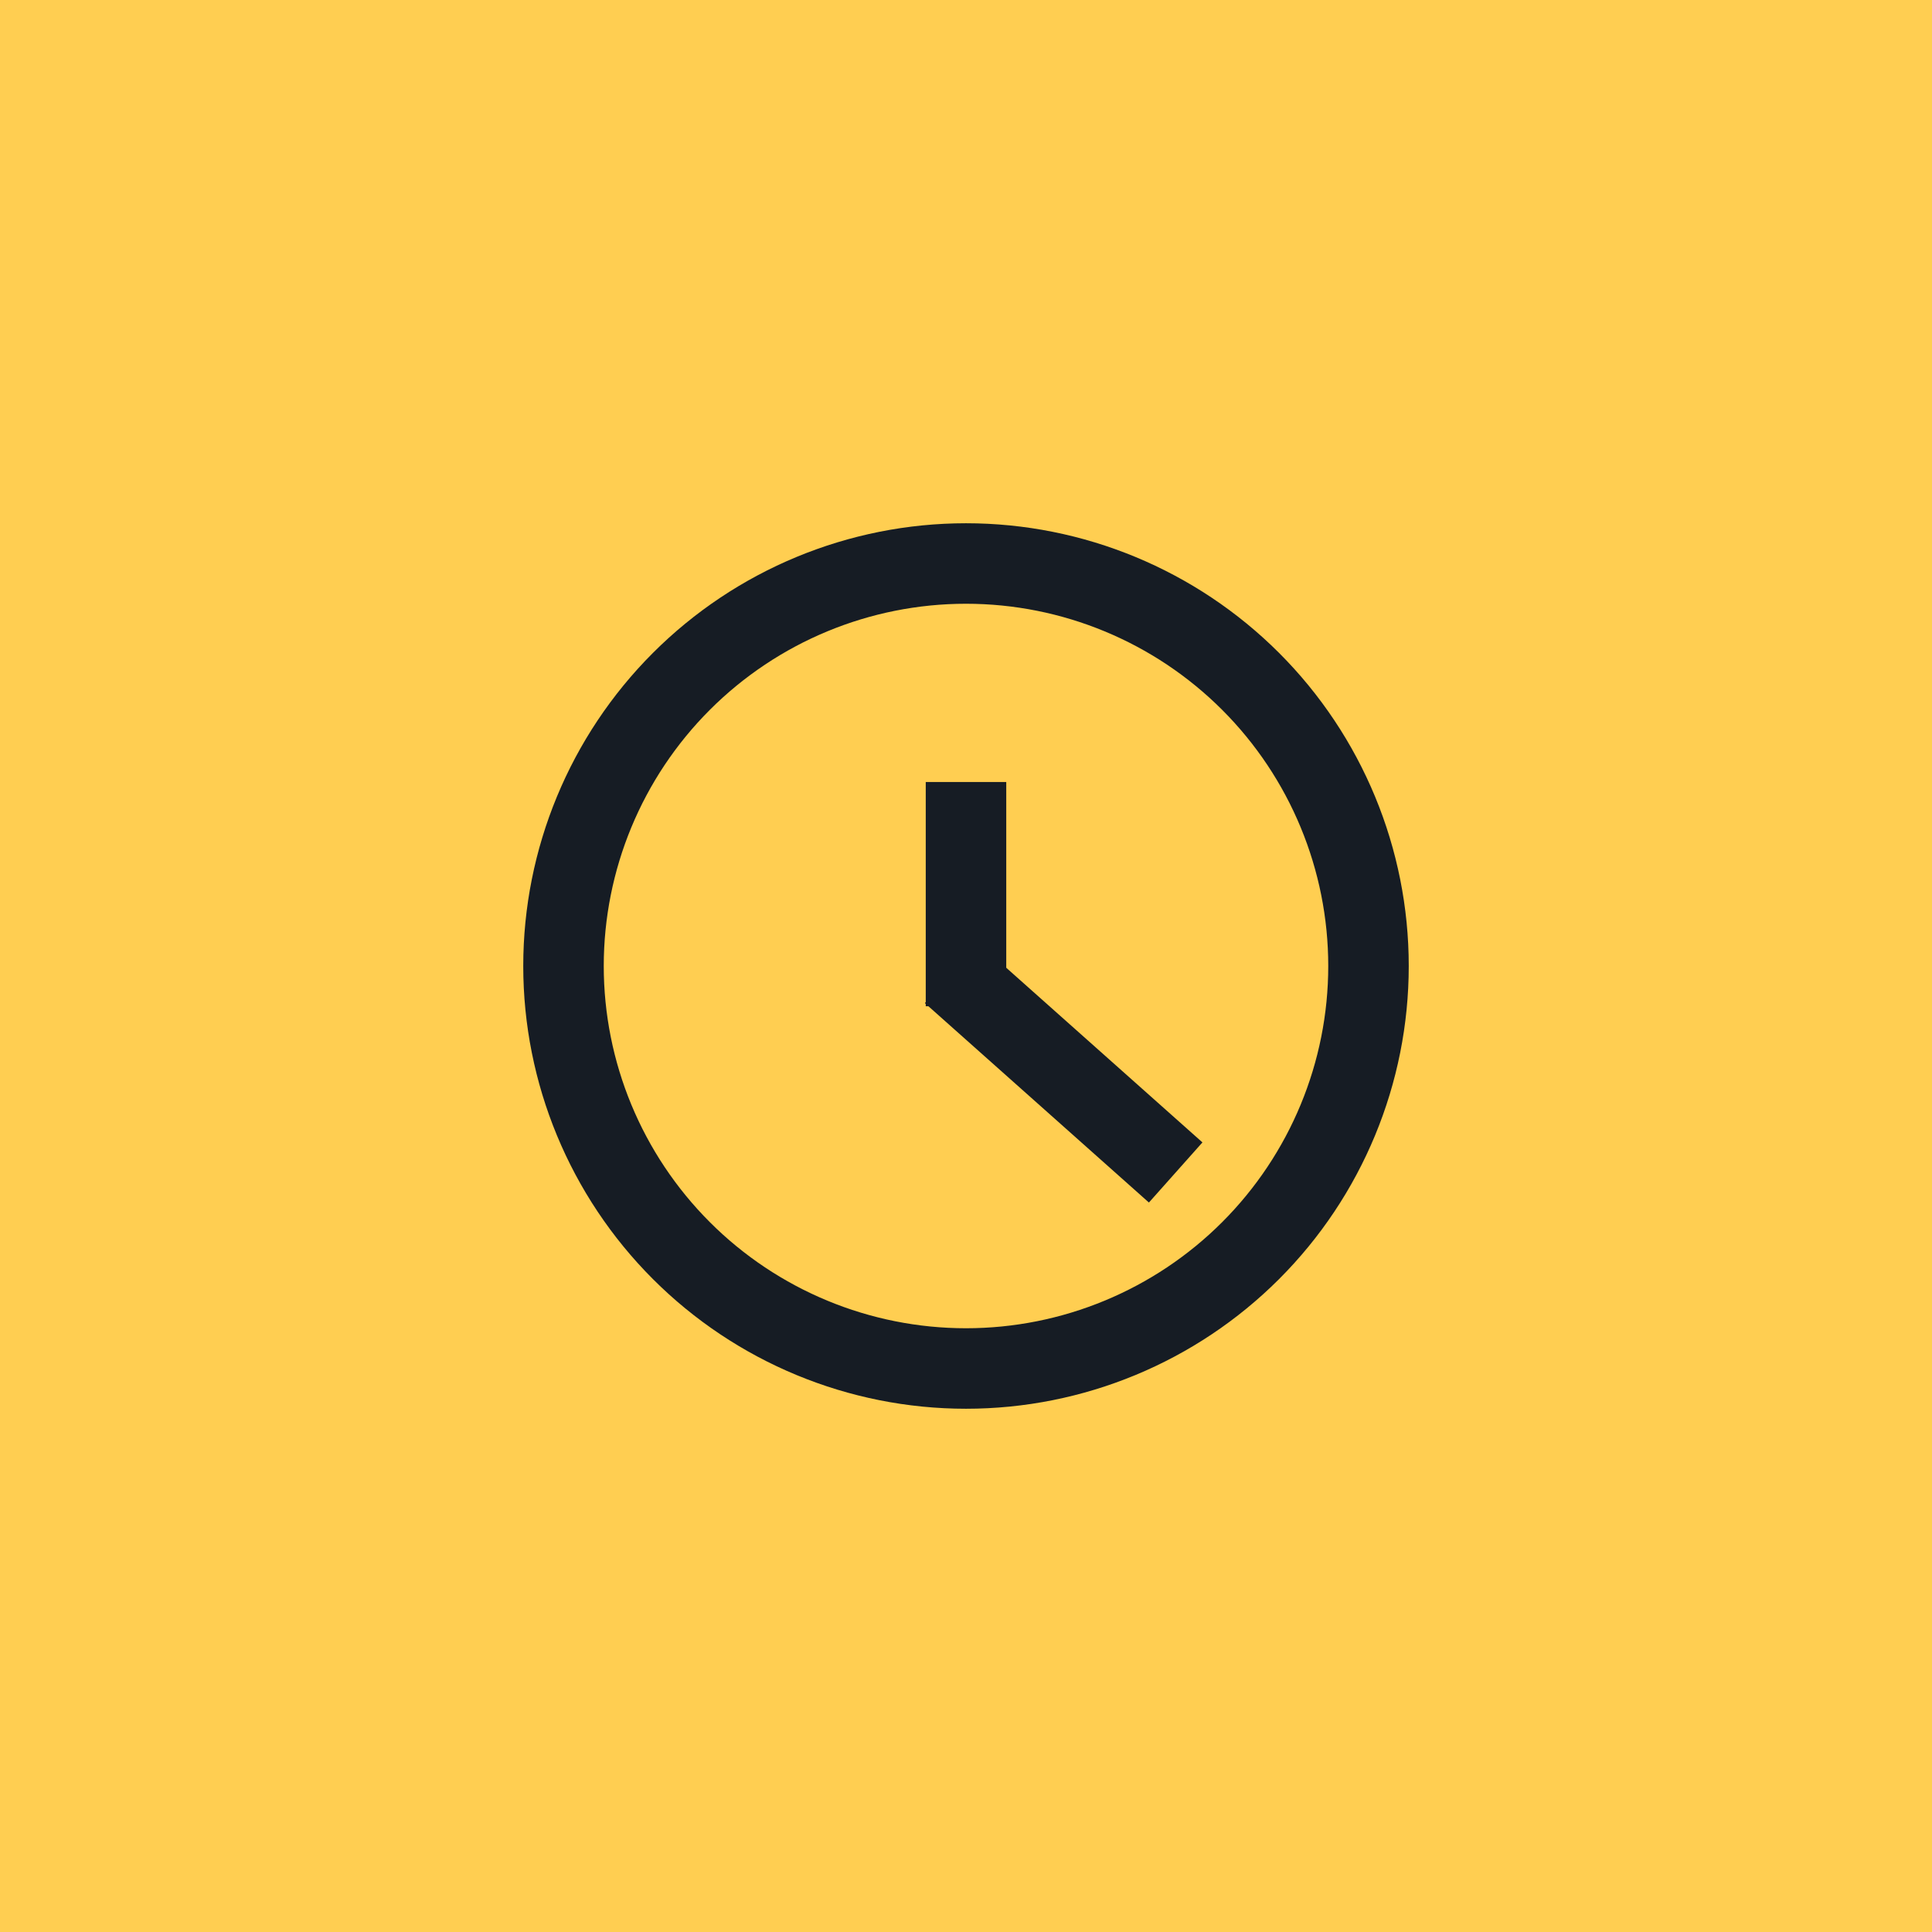 <svg width="60" height="60" viewBox="0 0 60 60" fill="none" xmlns="http://www.w3.org/2000/svg">
<rect width="60" height="60" fill="#FFCE51"/>
<path d="M17.5 30C17.5 33.315 18.817 36.495 21.161 38.839C23.505 41.183 26.685 42.5 30 42.5C33.315 42.5 36.495 41.183 38.839 38.839C41.183 36.495 42.5 33.315 42.5 30C42.5 26.685 41.183 23.505 38.839 21.161C36.495 18.817 33.315 17.5 30 17.5C26.685 17.5 23.505 18.817 21.161 21.161C18.817 23.505 17.5 26.685 17.5 30V30Z" stroke="#161C24" stroke-width="2.5" stroke-linecap="square"/>
<path d="M30 30V25.536" stroke="#161C24" stroke-width="2.5" stroke-linecap="square"/>
<path d="M30.488 31.05L35.578 35.581" stroke="#161C24" stroke-width="2.5" stroke-linecap="square"/>
</svg>
